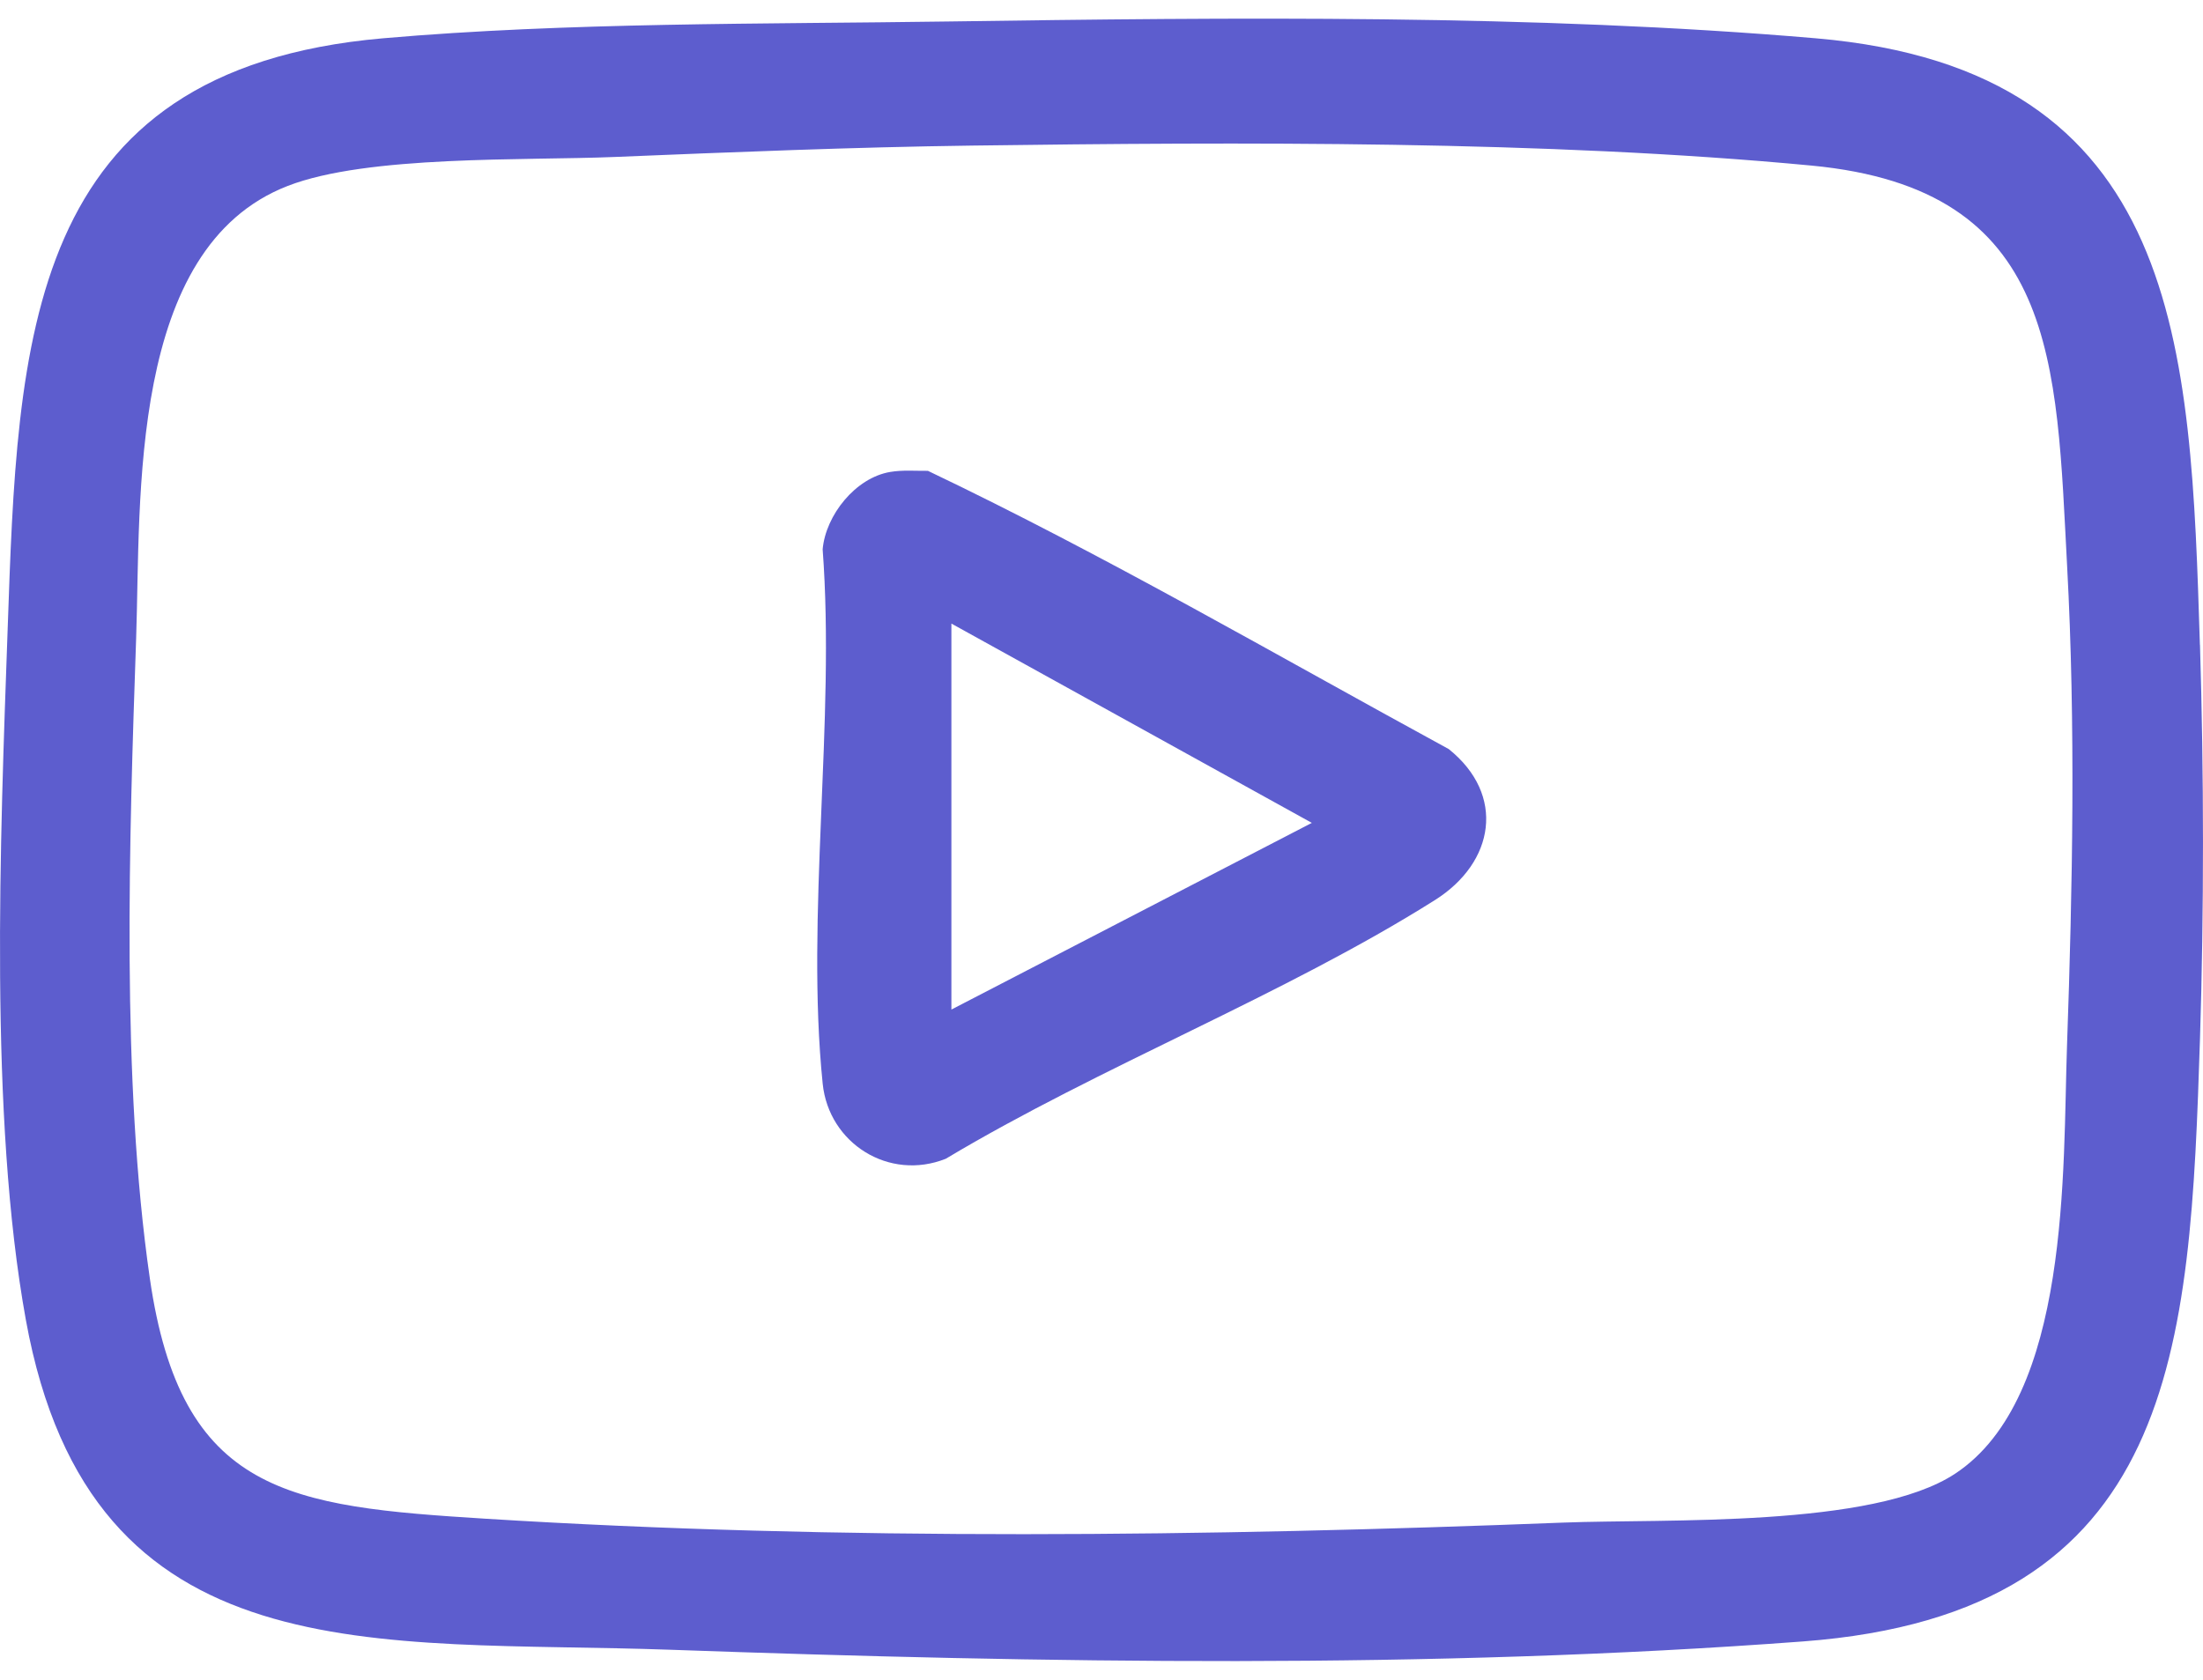 <svg width="59" height="45" viewBox="0 0 59 45" fill="none" xmlns="http://www.w3.org/2000/svg">
<g clip-path="url(#clip0_3201_8940)">
<path d="M58.919 17.273C59.025 20.674 59.028 24.439 58.919 27.839C58.651 36.115 58.34 43.218 48.289 43.972C38.302 44.722 27.953 44.551 17.958 44.195C10.088 43.915 2.435 44.957 0.693 35.361C-0.298 29.902 0.007 22.47 0.204 16.88C0.476 9.149 0.639 1.866 10.254 1.026C15.197 0.595 20.448 0.648 25.426 0.575C32.979 0.467 41.103 0.38 48.632 1.026C58.467 1.87 58.666 9.301 58.917 17.273H58.919ZM26.03 3.9C22.853 3.942 19.63 4.075 16.458 4.205C14.05 4.305 9.839 4.151 7.705 4.981C3.423 6.642 3.775 13.351 3.646 17.102C3.462 22.49 3.243 28.915 4.012 34.241C4.847 40.036 7.753 40.356 13.008 40.685C22.512 41.278 32.353 41.16 41.852 40.789C44.605 40.682 50.158 40.934 52.362 39.478C55.458 37.435 55.243 31.311 55.358 28.011C55.508 23.761 55.59 19.418 55.361 15.167C55.069 9.713 55.131 5.064 48.518 4.436C41.411 3.761 33.206 3.804 26.03 3.9Z" fill="#5D5DCE"/>
<path d="M23.841 12.643C24.175 12.586 24.515 12.617 24.851 12.613C29.593 14.877 34.177 17.548 38.8 20.067C40.331 21.295 40.031 23.103 38.43 24.112C34.39 26.659 29.464 28.566 25.329 31.042C23.809 31.647 22.197 30.63 22.033 29.032C21.573 24.532 22.376 19.294 22.032 14.716C22.113 13.802 22.911 12.799 23.841 12.643ZM25.48 16.705V27.045L35.133 22.044L25.48 16.705Z" fill="#5D5DCE"/>
</g>
<defs>
<clipPath id="clip0_3201_8940">
<rect width="59" height="44" fill="white" transform="translate(0 0.5)"/>
</clipPath>
</defs>
</svg>
